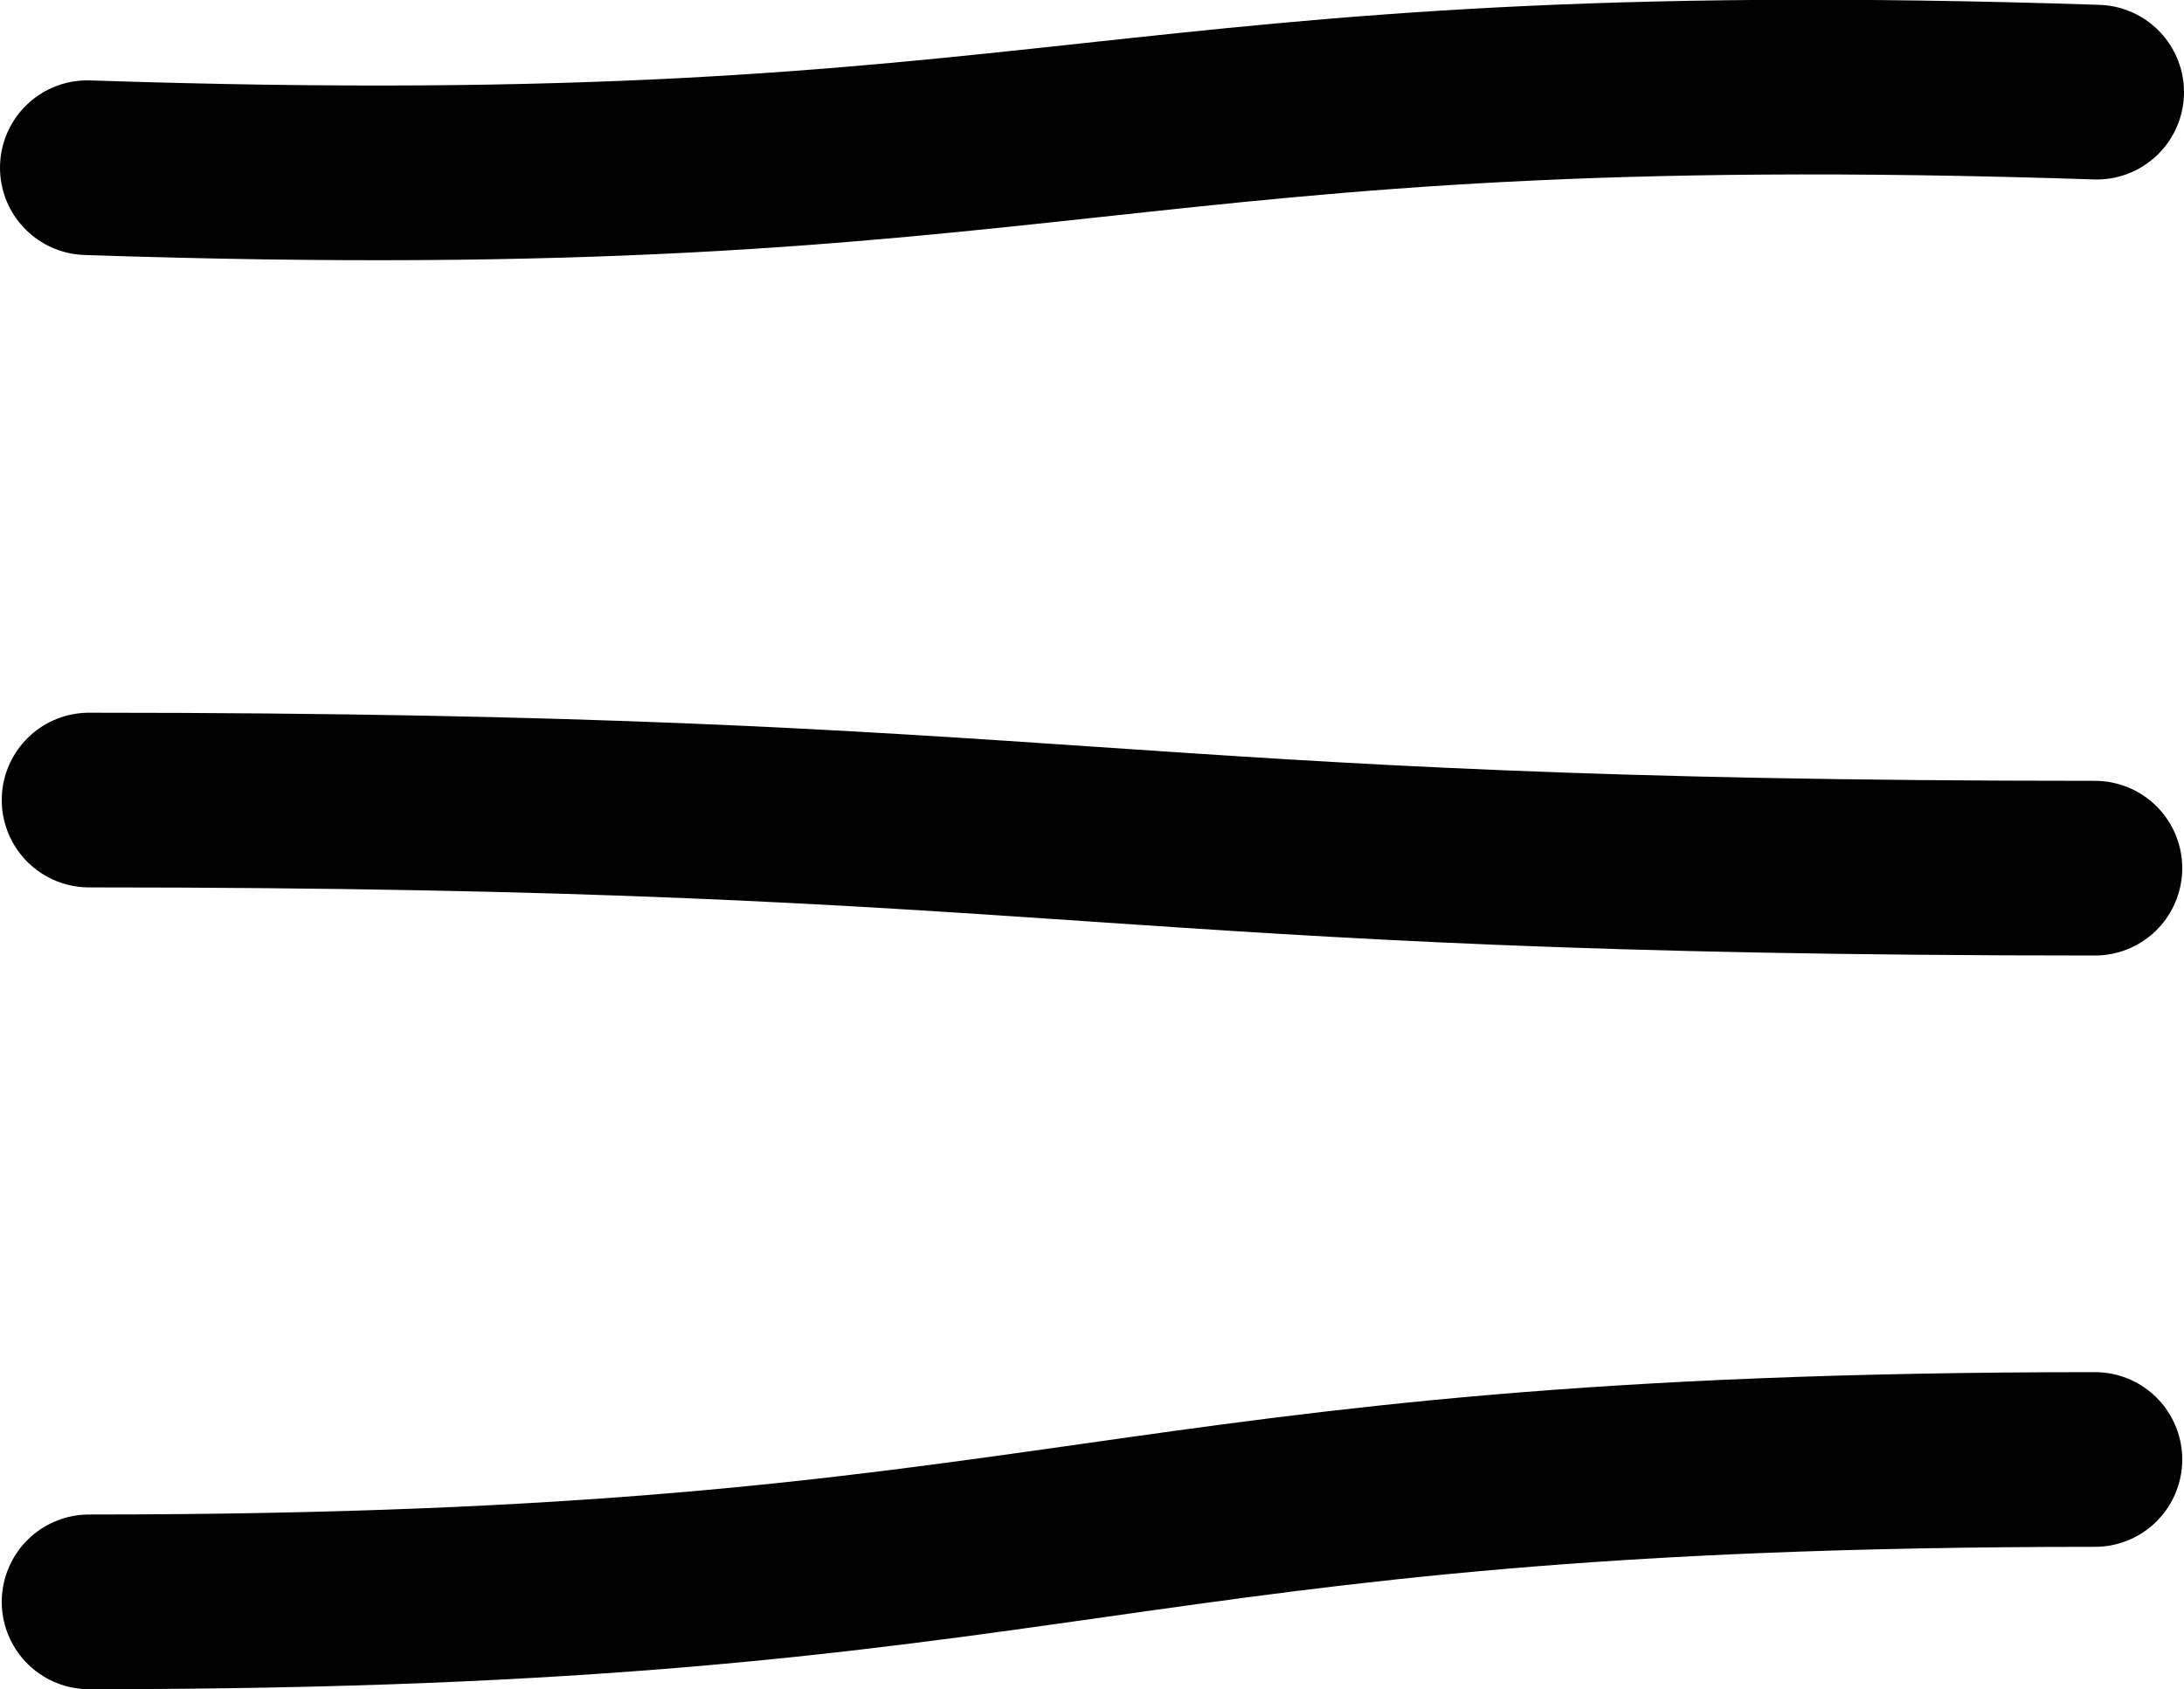 <?xml version="1.0" encoding="UTF-8"?>
<svg id="Layer_2" data-name="Layer 2" xmlns="http://www.w3.org/2000/svg" viewBox="0 0 50.02 38.68">
  <defs>
    <style>
      .cls-1 {
        fill: none;
        stroke: #000;
        stroke-linecap: round;
        stroke-linejoin: round;
        stroke-width: 4px;
      }
    </style>
  </defs>
  <g id="Layer_1-2" data-name="Layer 1">
    <g>
      <path class="cls-1" d="M2,3.84c22.96.77,23.06-2.49,46.02-1.73"/>
      <path class="cls-1" d="M2.04,18.32c22.97,0,22.97,1.56,45.94,1.56"/>
      <path class="cls-1" d="M2.04,36.68c22.97,0,22.97-3.26,45.94-3.26"/>
    </g>
  </g>
</svg>